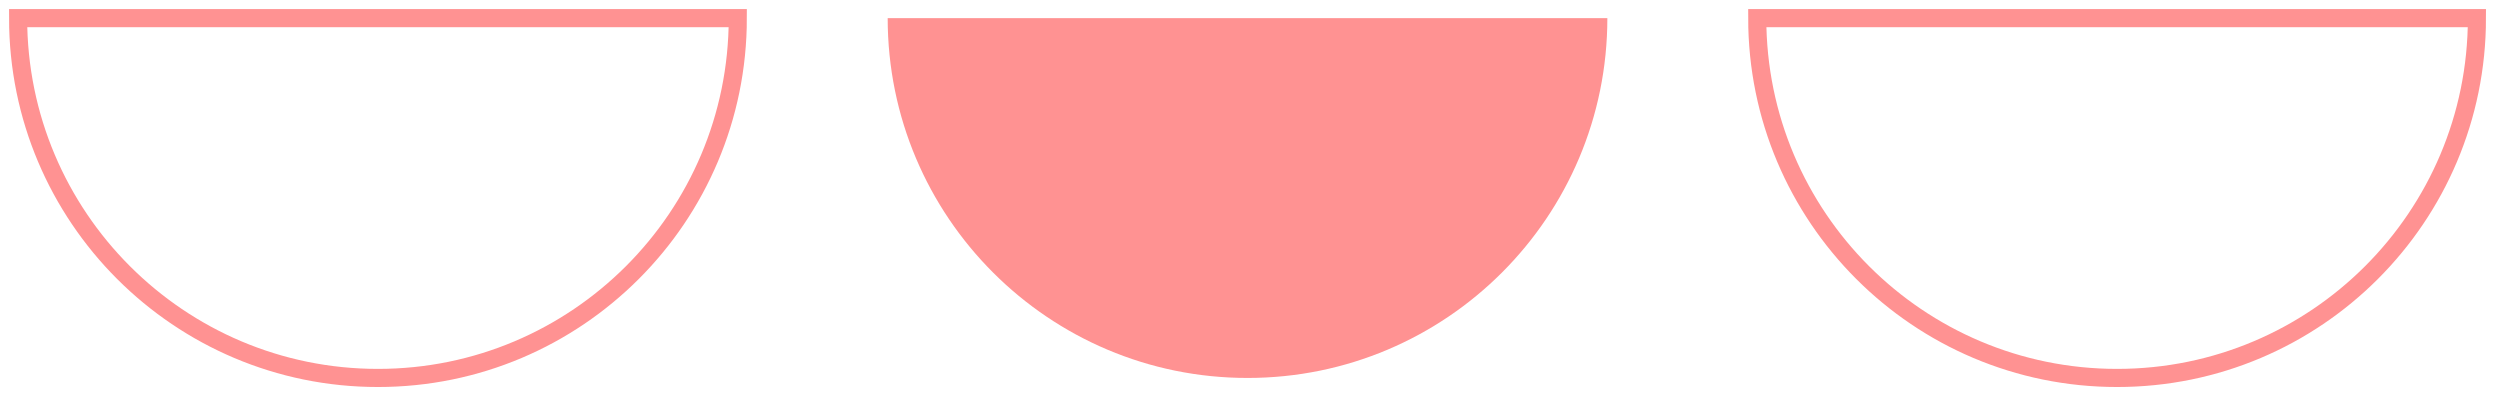 <svg width="138" height="22" viewBox="0 0 138 22" fill="none" xmlns="http://www.w3.org/2000/svg">
<path d="M68.863 20.863C79.833 20.863 88.726 11.97 88.726 1L49 1C49 11.97 57.893 20.863 68.863 20.863Z" fill="#FF9292"/>
<path d="M20.863 20.863C31.833 20.863 40.726 11.97 40.726 1L1 1C1 11.97 9.893 20.863 20.863 20.863Z" stroke="#FF9292"/>
<path d="M116.863 20.863C127.833 20.863 136.726 11.97 136.726 1L97 1C97 11.97 105.893 20.863 116.863 20.863Z" stroke="#FF9292"/>
</svg>
